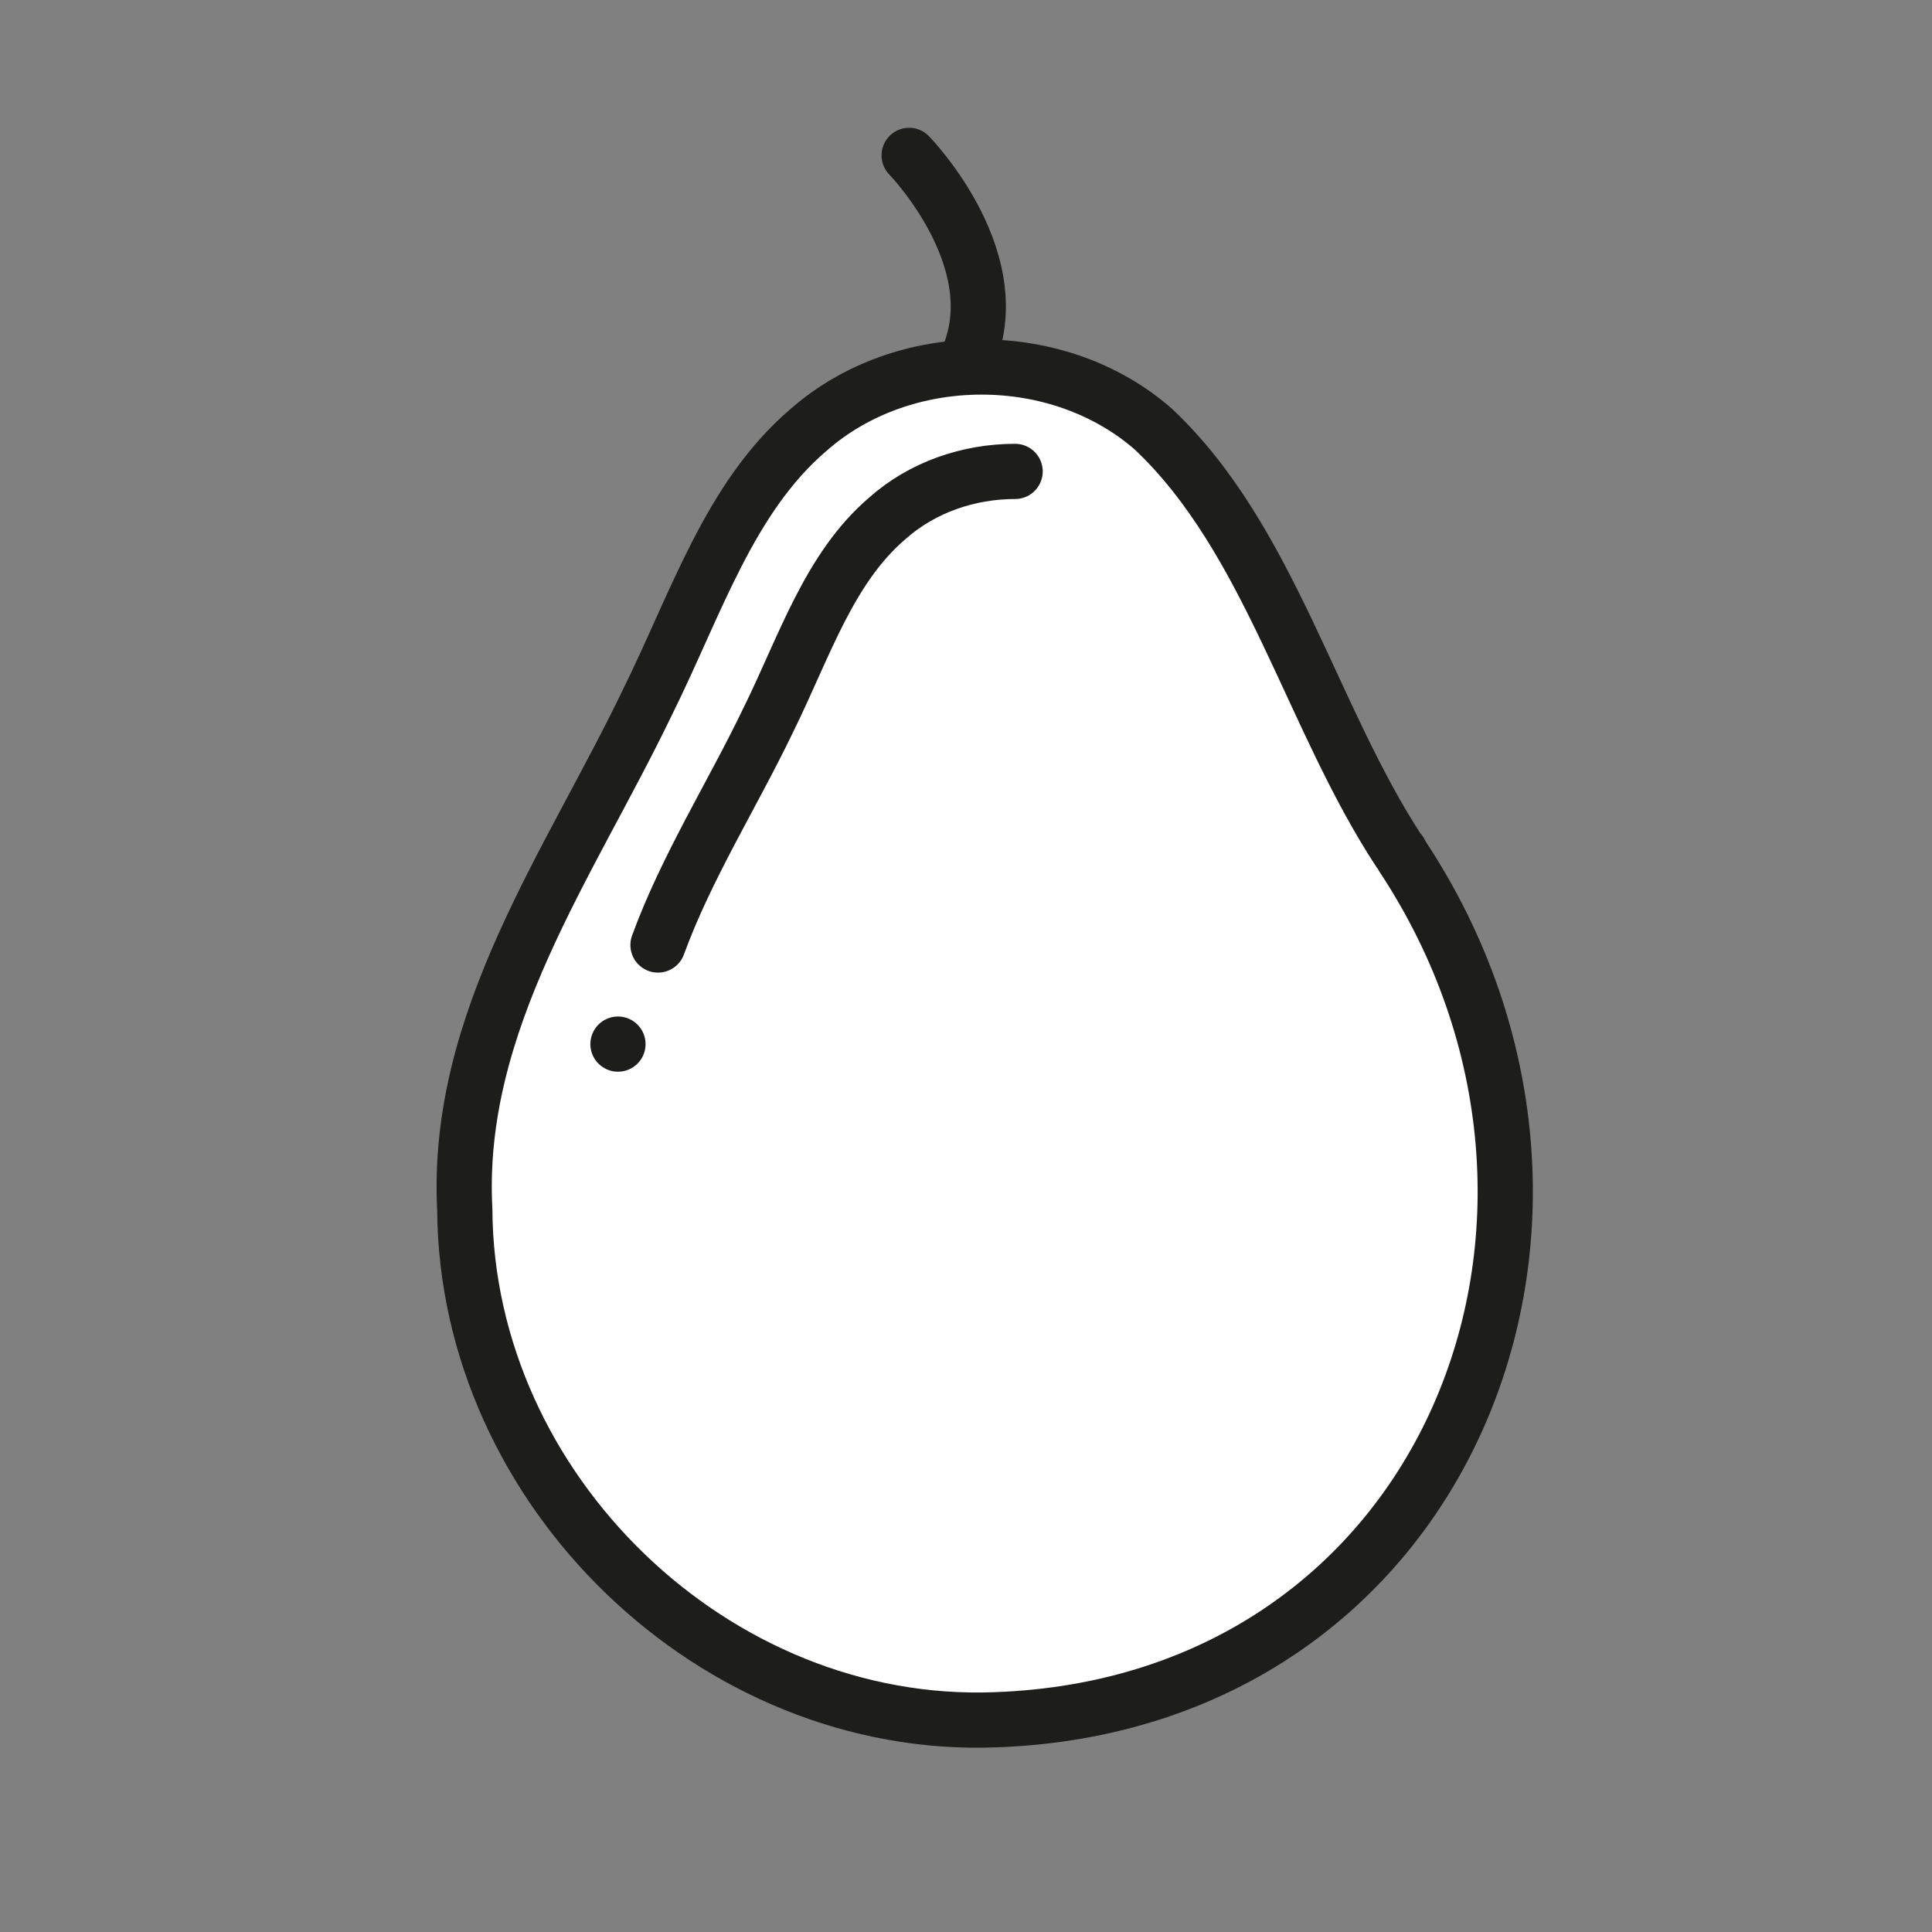 <?xml version="1.0" encoding="UTF-8"?>
<svg xmlns="http://www.w3.org/2000/svg" viewBox="0 0 70 70">
  <rect x="0" y="0" width="70" height="70" fill="#808080" stroke="none"/>
  <defs>
    <style>
      .cls-1 {
        fill: #fff;
      }

      .cls-1, .cls-2 {
        stroke: #1d1d1b;
        stroke-linecap: round;
        stroke-linejoin: round;
        stroke-width: 2px;
      }

      .cls-2 {
        fill: none;
      }
    </style>
  </defs>
  <g id="Ebene_1" data-name="Ebene 1">
    <path class="cls-2" d="M32.94,5.63s3.87,3.97,1.99,7.62"/>
    <path class="cls-1" d="M50.71,30.87c-3.21-4.88-4.69-11.33-8.92-15.32-3.45-3.02-9.07-3-12.51.04-2.86,2.45-4.06,6.3-5.82,9.85-2.82,5.87-6.98,11.57-6.62,18.39.06,10.15,9.05,18.88,19.24,18.48,16.37-.59,23.37-18.19,14.74-31.27l-.1-.18Z"/>
    <path class="cls-1" d="M36.78,17.08c-1.68,0-3.36.57-4.63,1.7-2.12,1.81-3.01,4.67-4.31,7.3-1.29,2.69-2.97,5.34-4,8.16"/>
  </g>
  <g id="Ebene_2" data-name="Ebene 2">
    <line class="cls-2" x1="22.39" y1="37.83" x2="22.39" y2="37.83"/>
  </g>
</svg>